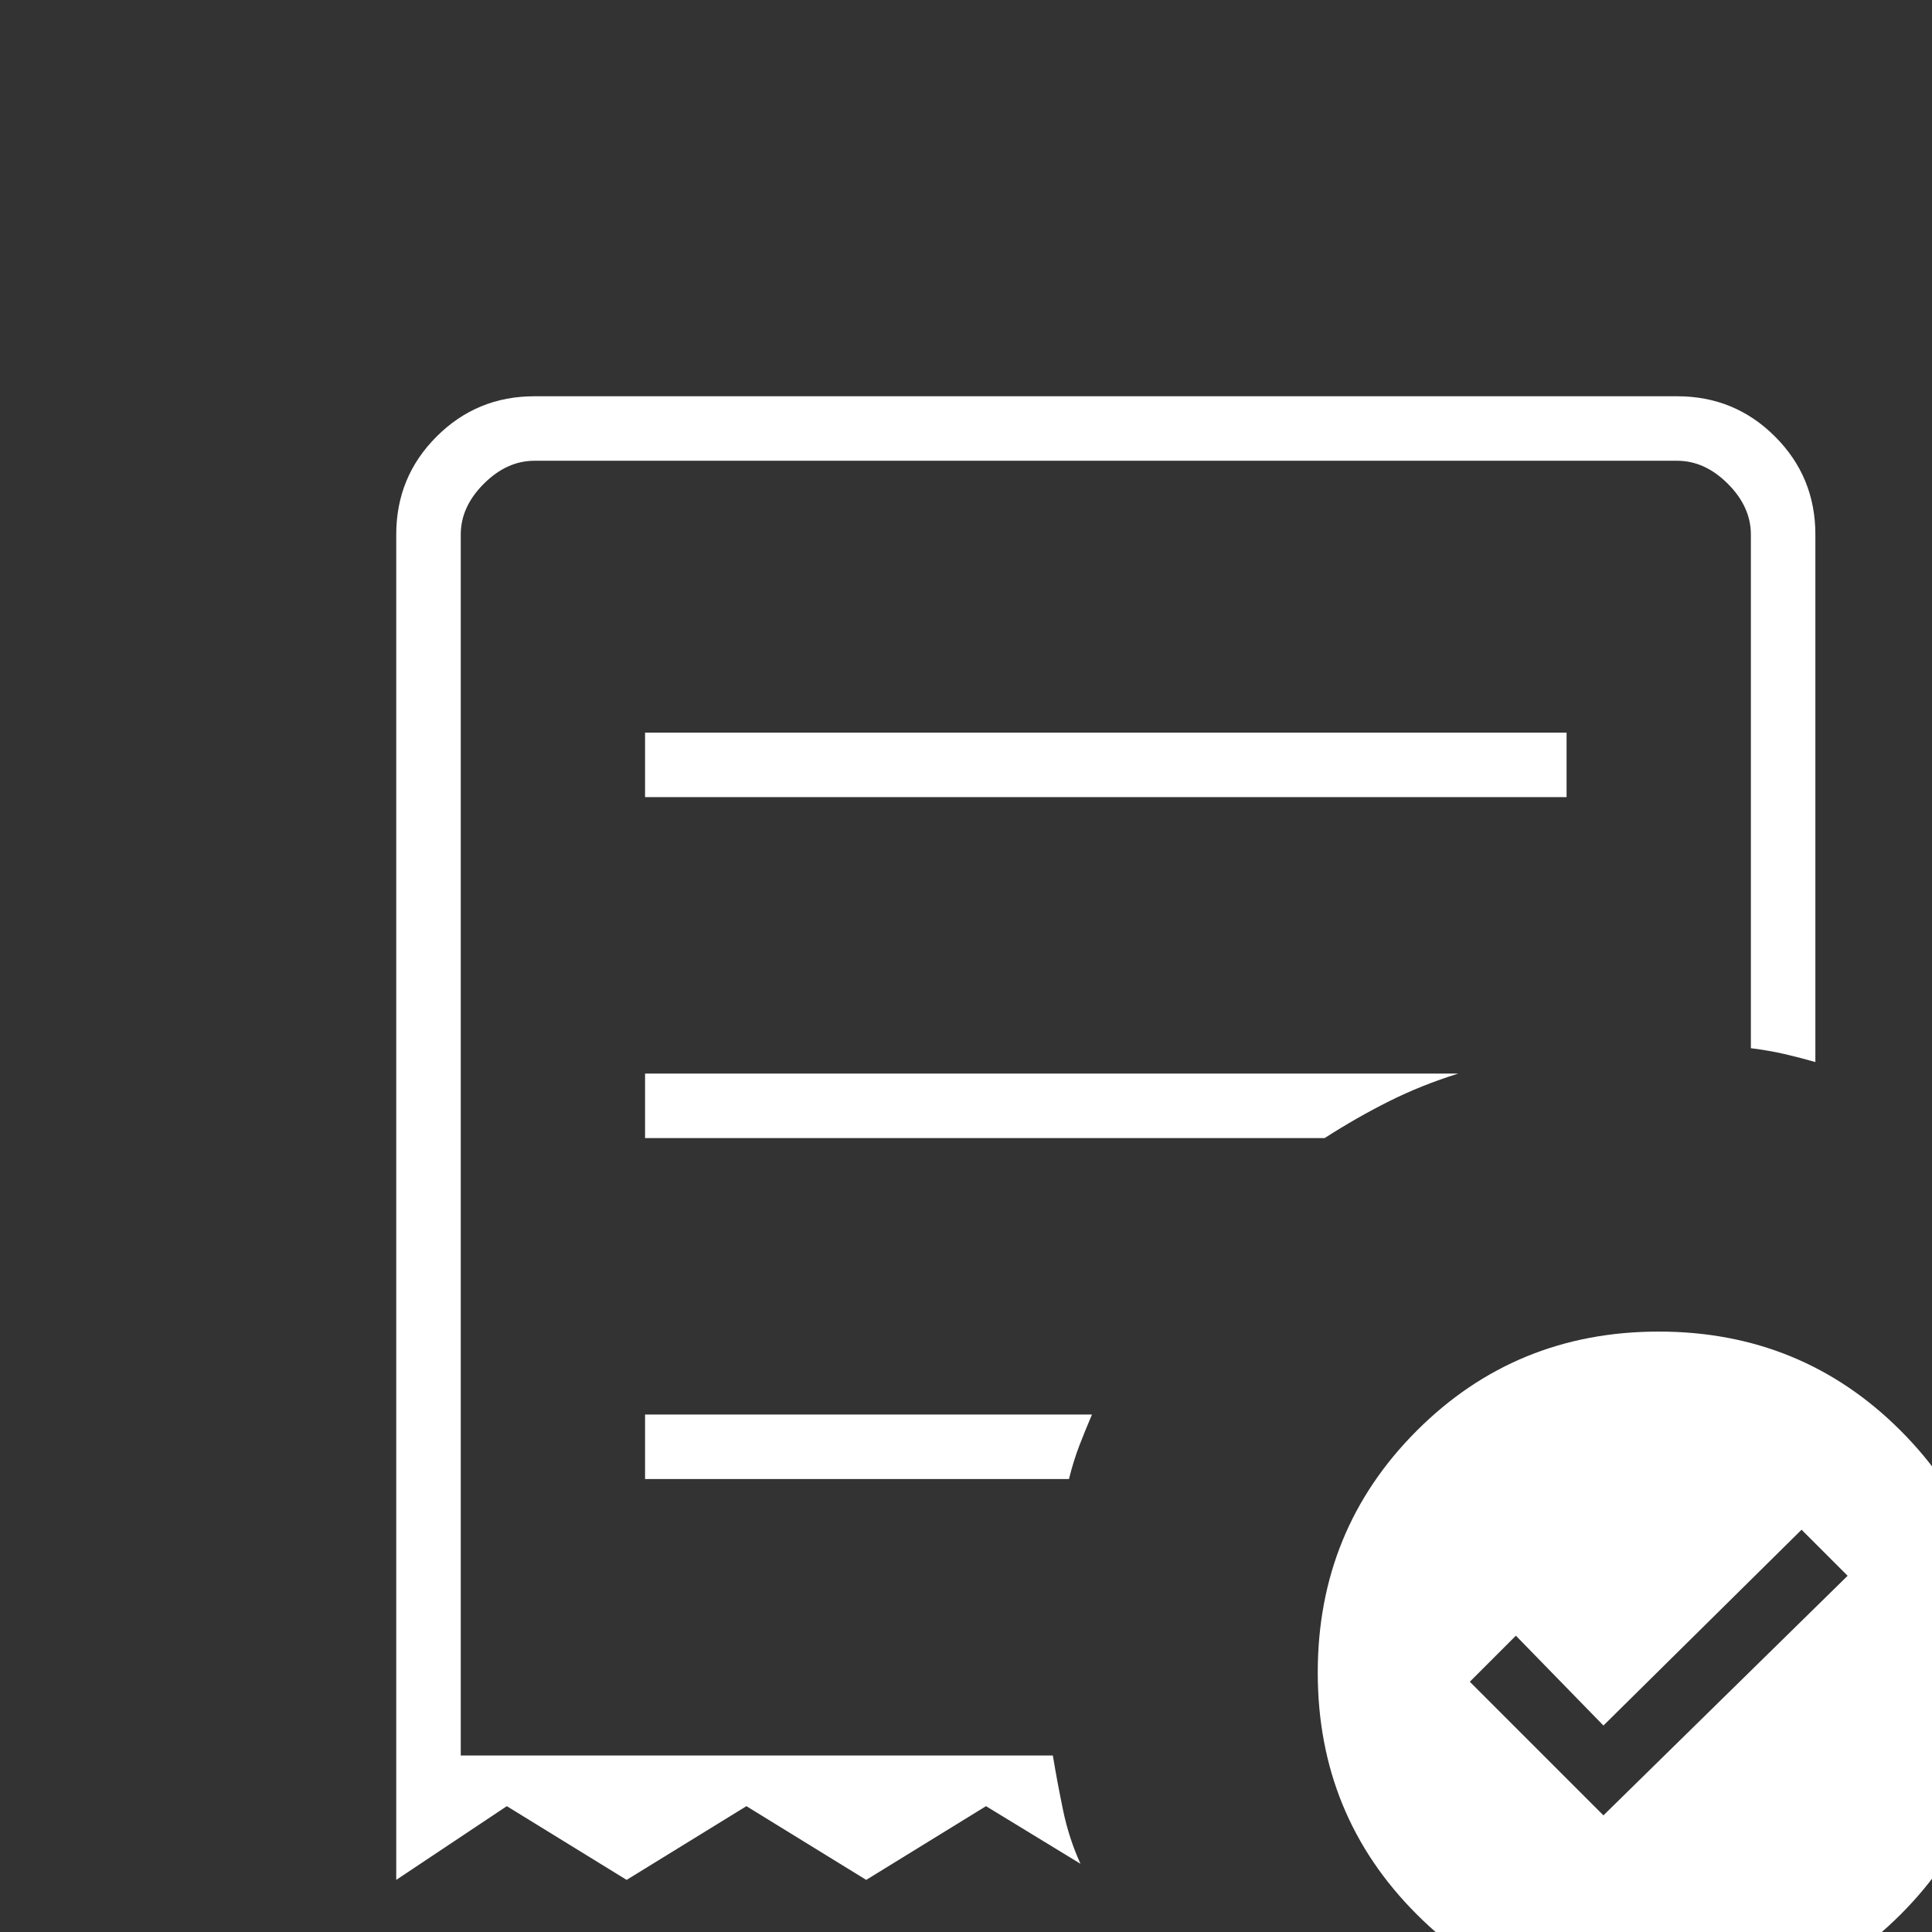 <svg width="76" height="76" viewBox="0 0 76 76" fill="none" xmlns="http://www.w3.org/2000/svg">
    <rect x="0" y="0" width="76" height="76" fill="#333333" stroke="none"/>
    <mask id="mask0_2_972" style="mask-type:alpha" maskUnits="userSpaceOnUse" x="0" y="0" width="87" height="87">
        <rect width="87" height="87" fill="#D9D9D9"/>
    </mask>
    <g mask="url(#mask0_2_972)">
        <path d="M63.075 71.412L72.681 61.987L70.869 60.175L63.075 67.878L59.631 64.344L57.819 66.156L63.075 71.412ZM25.375 31.356H61.625V28.819H25.375V31.356ZM65.25 79.206C61.504 79.206 58.332 77.907 55.734 75.309C53.136 72.712 51.837 69.54 51.837 65.794C51.837 62.048 53.136 58.876 55.734 56.278C58.332 53.68 61.504 52.381 65.25 52.381C68.996 52.381 72.168 53.68 74.766 56.278C77.363 58.876 78.662 62.048 78.662 65.794C78.662 69.54 77.363 72.712 74.766 75.309C72.168 77.907 68.996 79.206 65.25 79.206ZM15.587 73.95V21.025C15.587 19.515 16.116 18.231 17.173 17.174C18.231 16.116 19.515 15.588 21.025 15.588H65.975C67.485 15.588 68.769 16.116 69.826 17.174C70.884 18.231 71.412 19.515 71.412 21.025V41.778C70.99 41.657 70.582 41.552 70.189 41.461C69.796 41.37 69.358 41.295 68.875 41.234V21.025C68.875 20.3 68.573 19.635 67.969 19.031C67.365 18.427 66.7 18.125 65.975 18.125H21.025C20.3 18.125 19.635 18.427 19.031 19.031C18.427 19.635 18.125 20.3 18.125 21.025V69.056H41.416C41.536 69.781 41.672 70.506 41.823 71.231C41.974 71.956 42.201 72.651 42.503 73.316L38.787 71.05L34.075 73.95L29.362 71.05L24.65 73.95L19.937 71.05L15.587 73.95ZM25.375 58.181H42.05C42.171 57.698 42.307 57.26 42.458 56.867C42.609 56.474 42.775 56.067 42.956 55.644H25.375V58.181ZM25.375 44.769H52.109C52.955 44.225 53.801 43.742 54.647 43.319C55.493 42.896 56.399 42.533 57.365 42.231H25.375V44.769Z" fill="white"/>
    </g>
</svg>
